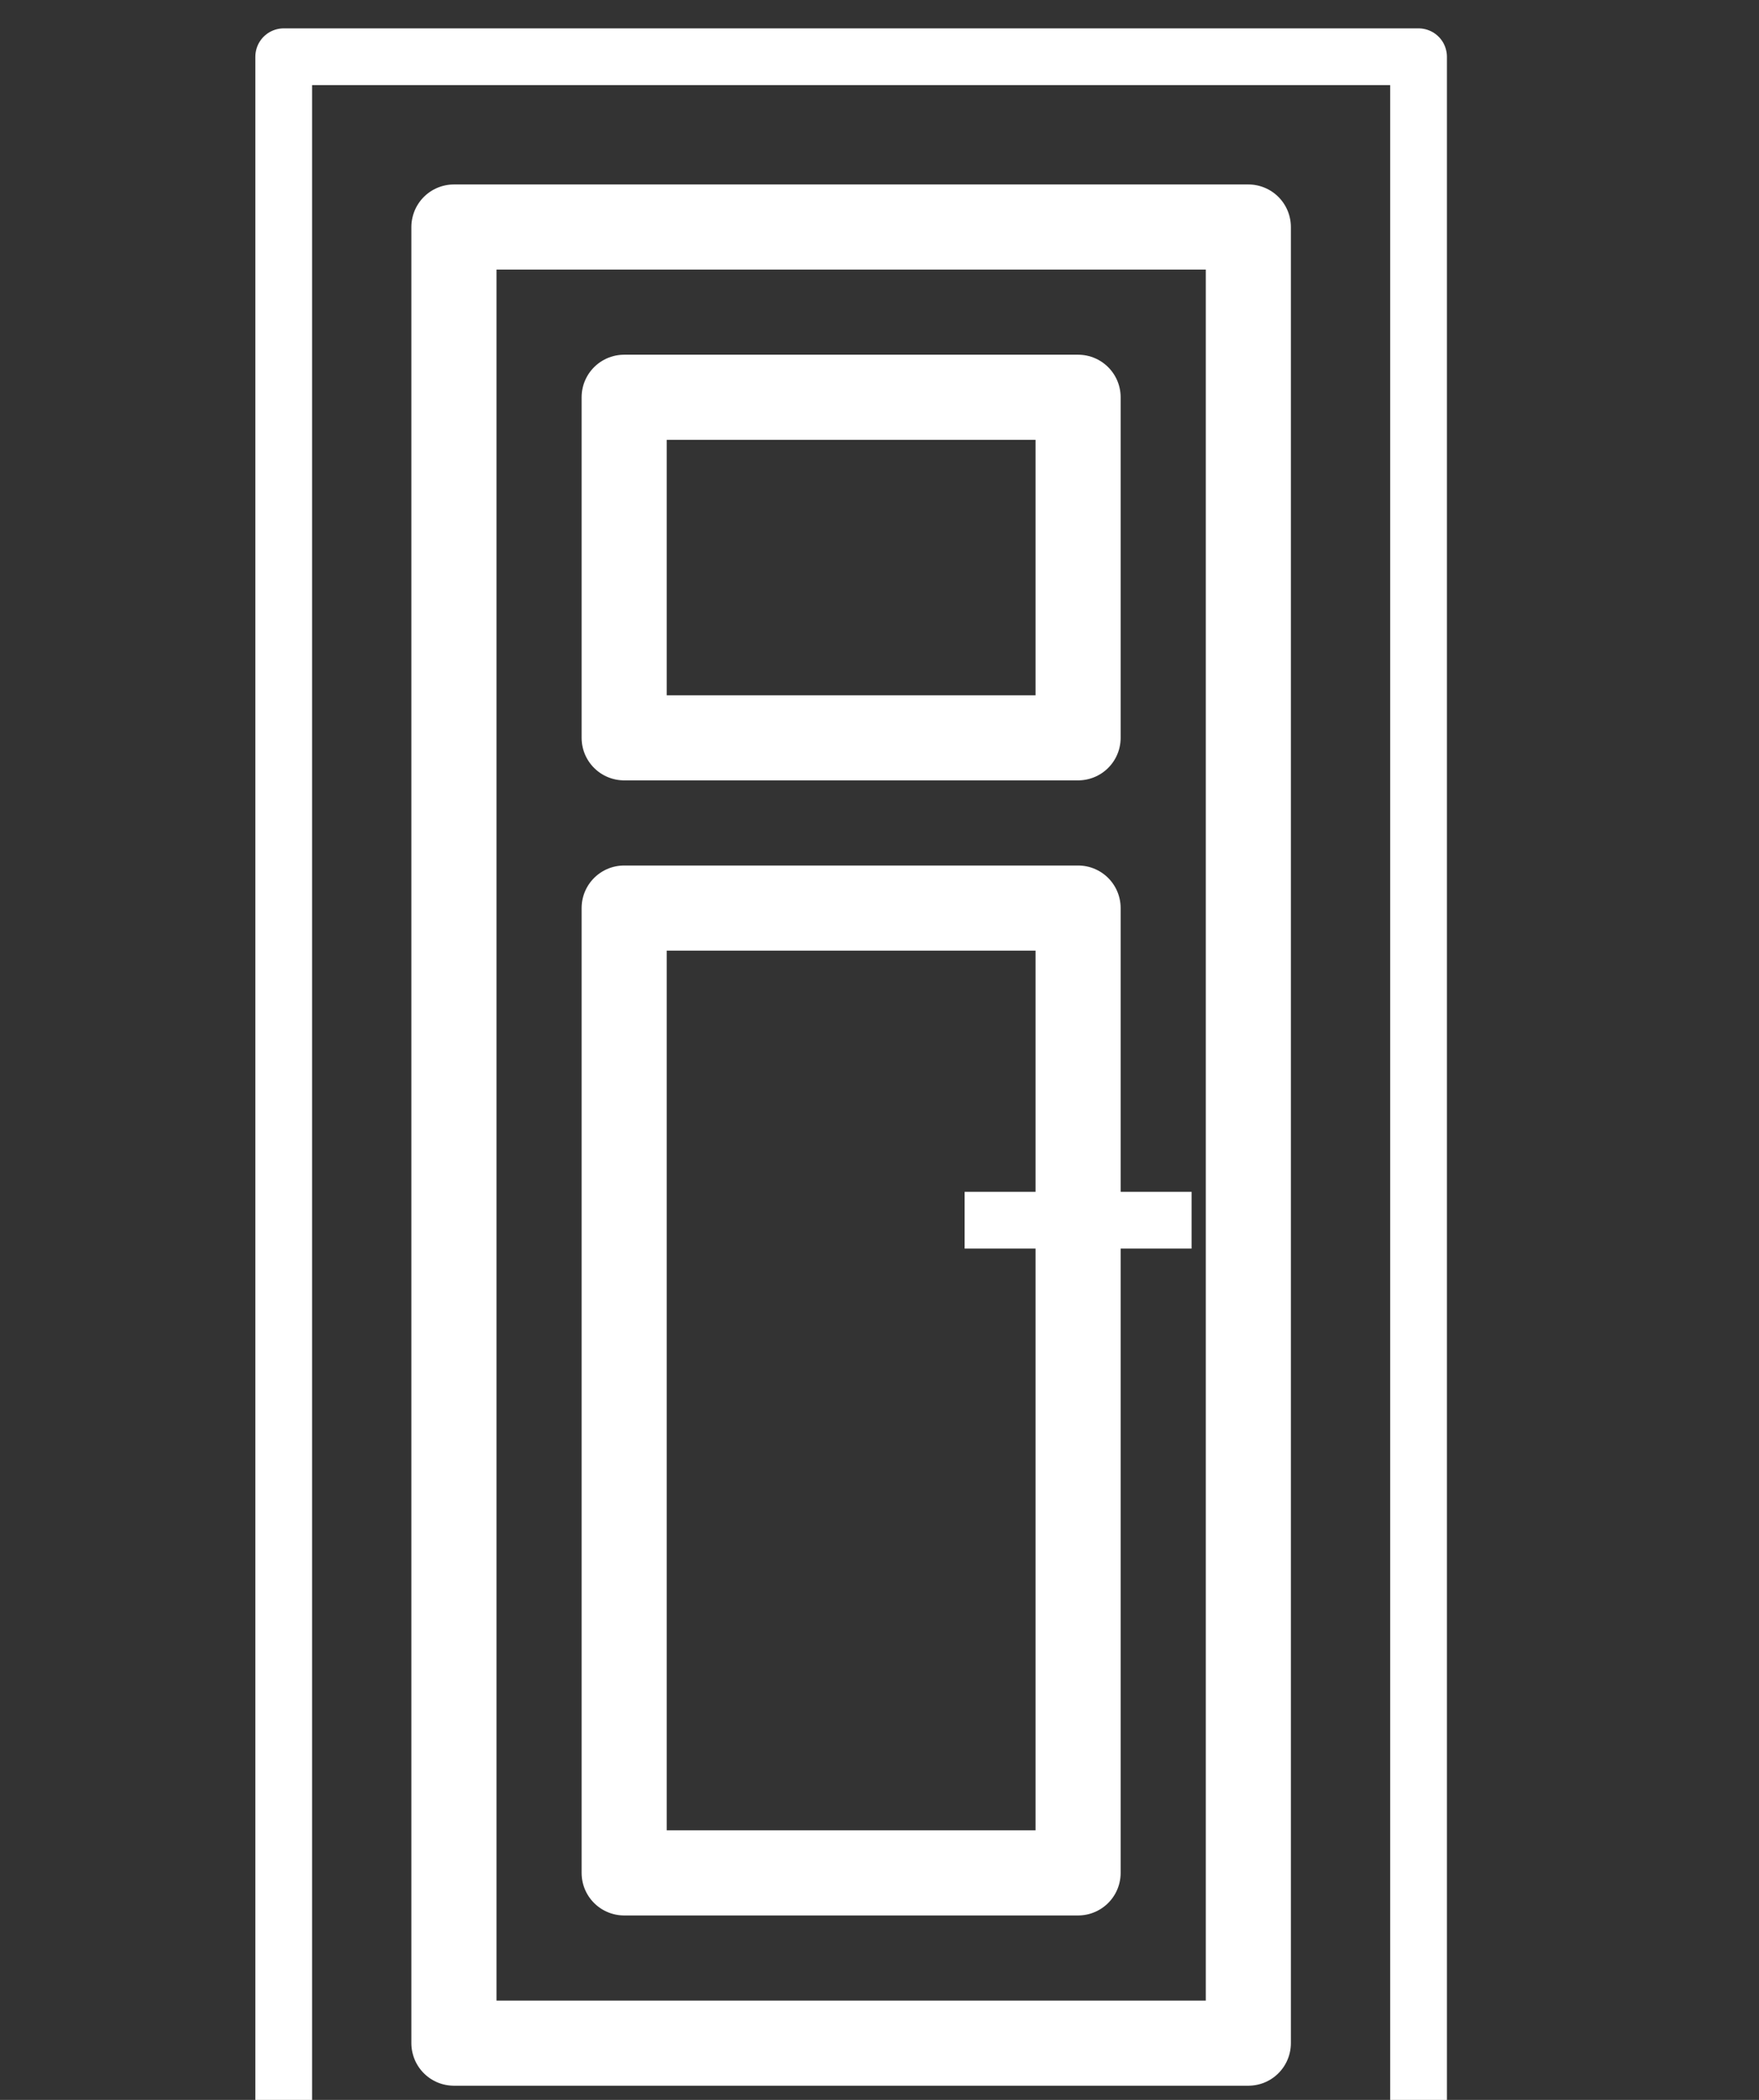 <svg width="31" height="37" viewBox="0 0 31 37" fill="none" xmlns="http://www.w3.org/2000/svg">
	<rect x="0" y="0" width="31" height="37" fill="#333333" stroke="none"/>
	<path d="M25 37V1H5V37" stroke="white" stroke-linejoin="round" />
	<rect x="8" y="4" width="14" height="32" stroke="white" stroke-width="1.5" stroke-linejoin="round" />
	<rect x="11" y="7" width="8" height="6" stroke="white" stroke-width="1.5" stroke-linejoin="round" />
	<rect x="11" y="16" width="8" height="17" stroke="white" stroke-width="1.5" stroke-linejoin="round" />
	<rect x="17" y="21" width="4" height="1" fill="white" />
</svg>